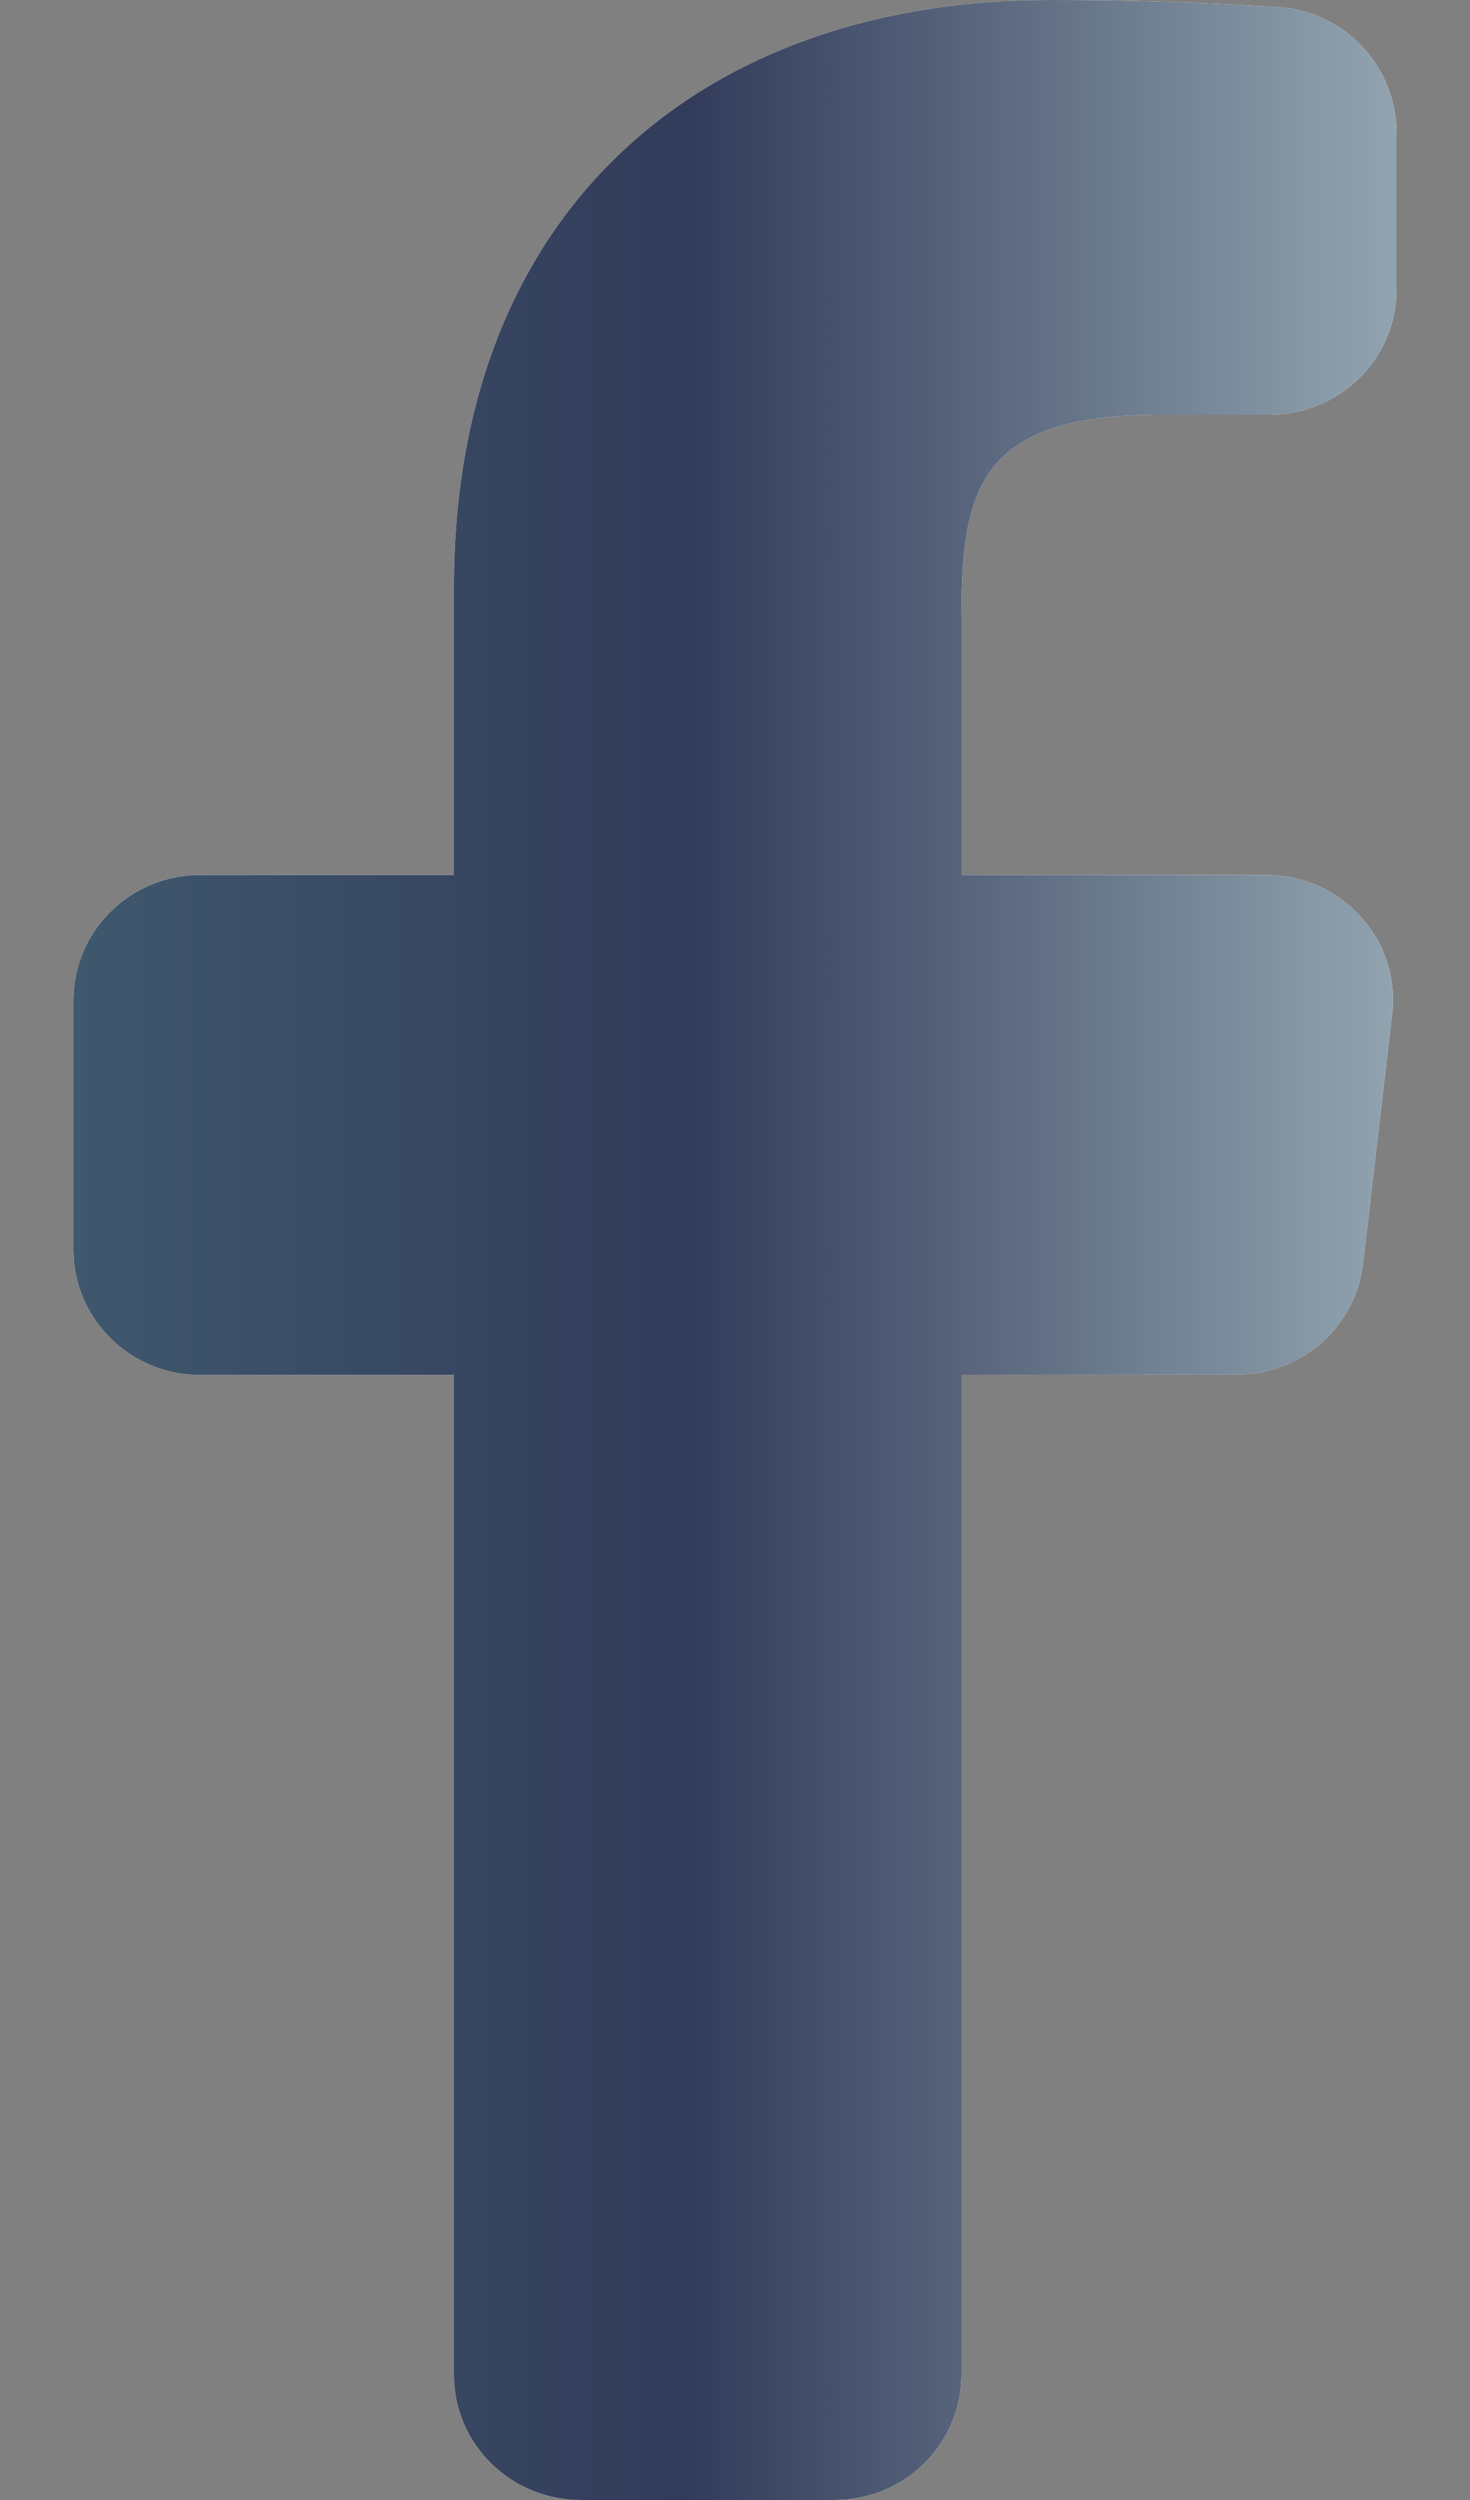 <?xml version="1.0" encoding="UTF-8"?>
<svg xmlns="http://www.w3.org/2000/svg" width="10" height="17" viewBox="0 0 10 17" fill="none">
  <rect x="0" y="0" width="10" height="17" fill="#808080" stroke="none"/>
  <g clip-path="url(#clip0_228_5)">
    <path d="M8.614 5.95H6.54V4.25C6.54 3.372 6.613 2.82 7.888 2.82H8.637C9.113 2.82 9.5 2.439 9.5 1.97V0.904C9.5 0.459 9.154 0.08 8.704 0.05C8.182 0.016 7.661 -0.001 7.137 5.18736e-05C4.797 5.18736e-05 3.088 1.409 3.088 3.994V5.95H1.363C0.886 5.95 0.5 6.331 0.5 6.8V8.5C0.5 8.969 0.886 9.35 1.363 9.35L3.088 9.349V16.15C3.088 16.619 3.475 17 3.951 17H5.677C6.153 17 6.54 16.619 6.54 16.15V9.348L8.416 9.347C8.854 9.347 9.222 9.022 9.272 8.593L9.47 6.897C9.529 6.393 9.129 5.95 8.614 5.95Z" fill="white"></path>
    <path d="M8.614 5.95H6.54V4.25C6.54 3.372 6.613 2.82 7.888 2.82H8.637C9.113 2.82 9.5 2.439 9.5 1.97V0.904C9.5 0.459 9.154 0.08 8.704 0.05C8.182 0.016 7.661 -0.001 7.137 5.18736e-05C4.797 5.18736e-05 3.088 1.409 3.088 3.994V5.95H1.363C0.886 5.95 0.5 6.331 0.5 6.8V8.5C0.5 8.969 0.886 9.35 1.363 9.35L3.088 9.349V16.15C3.088 16.619 3.475 17 3.951 17H5.677C6.153 17 6.54 16.619 6.54 16.15V9.348L8.416 9.347C8.854 9.347 9.222 9.022 9.272 8.593L9.47 6.897C9.529 6.393 9.129 5.95 8.614 5.95Z" fill="url(#paint0_linear_228_5)"></path>
  </g>
  <defs>
    <linearGradient id="paint0_linear_228_5" x1="0.5" y1="8.5" x2="9.5" y2="8.5" gradientUnits="userSpaceOnUse">
      <stop stop-color="#3F586D"></stop>
      <stop offset="0.462" stop-color="#323B5A"></stop>
      <stop offset="1" stop-color="#92A4B0"></stop>
    </linearGradient>
    <clipPath id="clip0_228_5">
      <rect width="9" height="17" fill="white" transform="translate(0.5)"></rect>
    </clipPath>
  </defs>
</svg>
